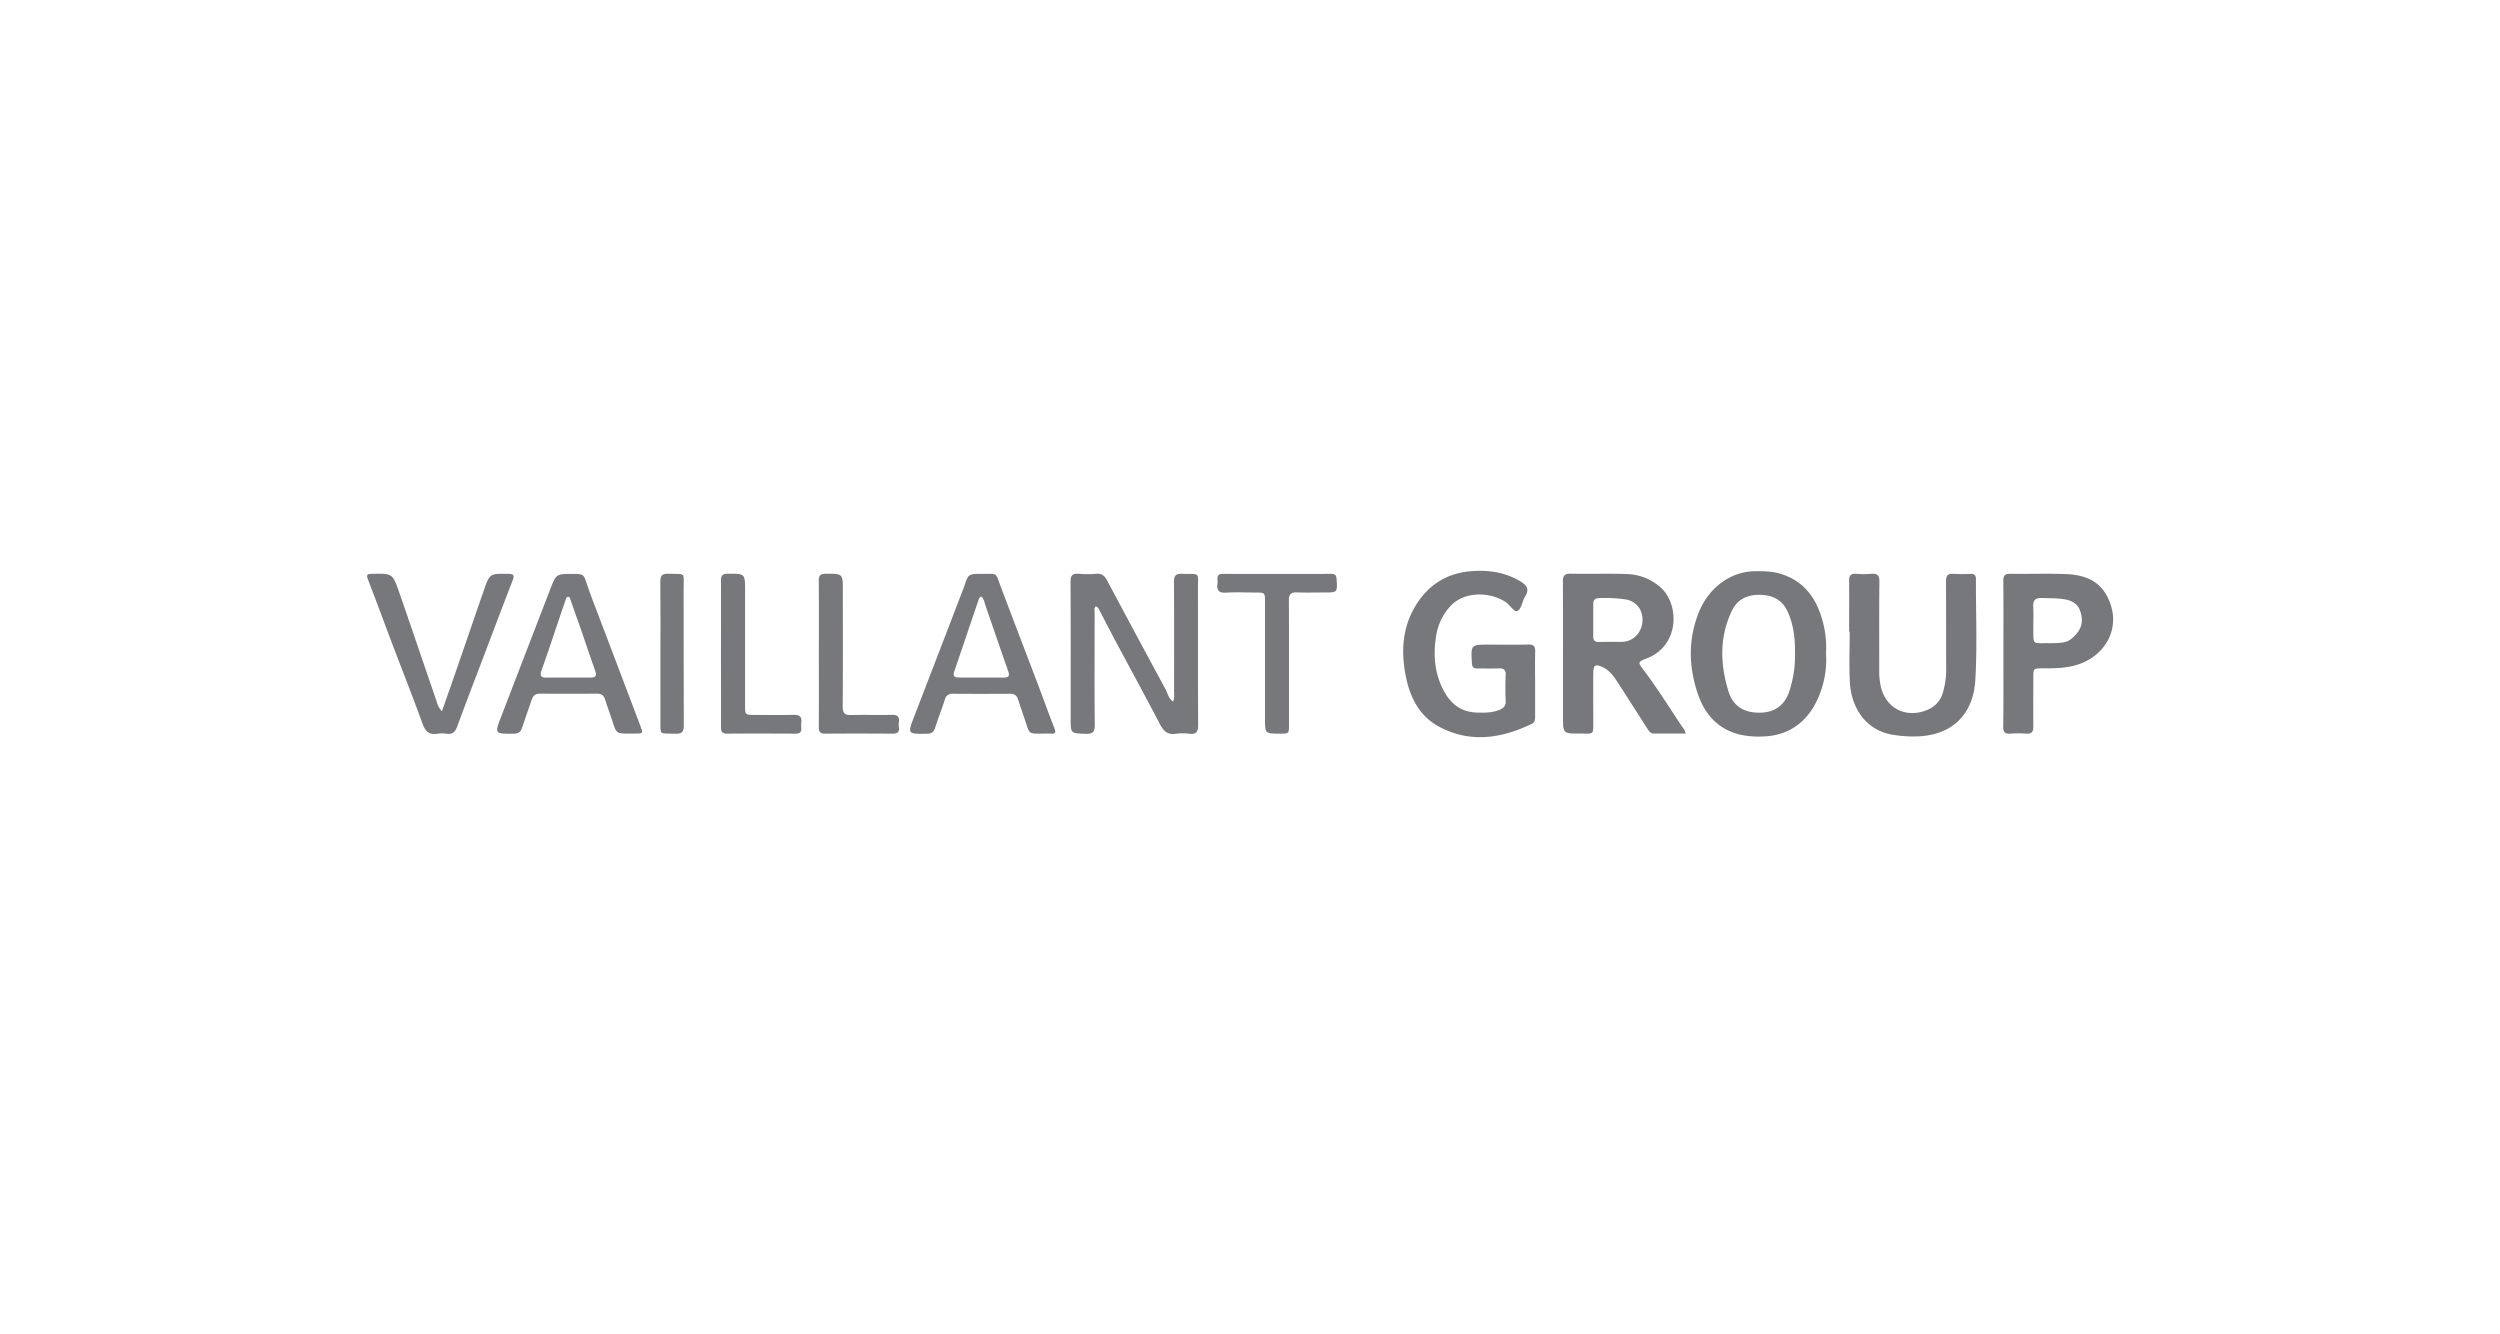<svg xmlns="http://www.w3.org/2000/svg" id="eac14803-b7b6-476b-bbb9-35cbfb1a2e27" data-name="Layer 1" viewBox="0 0 1550 827"><defs><style>.eabbc61a-4909-4c9c-9942-2674e9e0c5d6{fill:none;}.a7138f6b-ea2b-4135-b164-2bdd67377d75{fill:#77787b;}</style></defs><rect id="e332878a-32bf-4fea-ad7d-442c18858ad9" data-name="Container" class="eabbc61a-4909-4c9c-9942-2674e9e0c5d6" width="1550" height="827"></rect><path class="a7138f6b-ea2b-4135-b164-2bdd67377d75" d="M1045.12,454.81c-6.85,0-13.18-.05-19.51,0-2.29,0-3.26-1.5-4.27-3.09-6.34-9.88-12.61-19.8-19-29.62-2.2-3.35-4.7-6.55-8.5-8.37-4.67-2.23-5.93-1.56-6,3.59-.1,9.73,0,19.46,0,29.19s.49,8.22-8.37,8.28c-10.4.06-10.4,0-10.4-10.39,0-27.91.06-55.82-.07-83.72,0-3.64.83-5.05,4.79-5,11.55.26,23.11-.18,34.65.22a32.66,32.66,0,0,1,20.78,8c12.15,10.29,12.44,36.32-8.2,44.29-5.69,2.19-5.69,2.37-1.9,7.36,9.11,12,16.89,24.86,25.37,37.27A12.11,12.11,0,0,1,1045.12,454.81Zm-57.3-70.1c0,3.28,0,6.57,0,9.85,0,2.43.92,3.58,3.62,3.47,4.75-.19,9.51,0,14.26-.09,6.88-.18,12.18-5.6,12.63-12.73.44-6.91-3.67-12.46-10.44-13.57a88.61,88.61,0,0,0-16.37-.82c-2.54.05-3.7,1.14-3.69,3.61C987.83,377.85,987.82,381.28,987.82,384.71Z"></path><path class="a7138f6b-ea2b-4135-b164-2bdd67377d75" d="M727.31,434.93c1-2,.62-3.77.62-5.46,0-22.9.11-45.8-.08-68.7,0-4,1.21-5.18,5.17-5,11.27.4,9.68-1.58,9.71,9.47.07,28.06-.06,56.11.12,84.17,0,4.31-1.11,6.05-5.58,5.52a30.91,30.91,0,0,0-8.21,0c-5.2.81-7.7-1.69-9.94-6-8.86-17-18.06-33.83-27.1-50.74-3.58-6.68-7-13.42-10.57-20.13-.45-.86-.75-1.88-2.24-2.07-1,1.47-.53,3.21-.53,4.82,0,22.9-.15,45.8.08,68.71,0,4.49-1.37,5.56-5.66,5.43-9.28-.3-9.29-.08-9.29-9.48,0-28.2.07-56.4-.08-84.6,0-3.9,1-5.48,5.08-5.12a62.06,62.06,0,0,0,10.82,0c3.46-.3,5.21,1.21,6.73,4.06q18.07,33.9,36.36,67.7C724,429.93,724.36,433,727.31,434.93Z"></path><path class="a7138f6b-ea2b-4135-b164-2bdd67377d75" d="M1132.13,405a58.77,58.77,0,0,1-3.64,24.64c-5.94,16.1-17.74,26.67-36.11,27a53.21,53.21,0,0,1-13.73-1.21c-13.5-3.31-21.62-12.58-25.86-24.85-5.89-17.09-6.32-34.52.75-51.56,5.81-14,18.76-24.87,35.14-24.89,4.93,0,9.81.07,14.57,1.44,15.78,4.51,23.43,16.07,27.18,31A61.29,61.29,0,0,1,1132.13,405Zm-19.22-.4c.06-8.64-.86-17.1-4.44-25.13-3.06-6.89-8.38-10.15-15.86-10.61-8.44-.53-15.19,2.12-18.91,9.94-7.71,16.23-7.21,32.93-2.08,49.72,2.75,9,9.21,13.36,19.24,13.33,9.42,0,15.61-4.56,18.51-13.2A72,72,0,0,0,1112.91,404.56Z"></path><path class="a7138f6b-ea2b-4135-b164-2bdd67377d75" d="M951.78,424.24c0,6.73,0,13.46,0,20.18,0,1.83-.16,3.43-2,4.33-19,9.18-38.41,12.08-57.63,1.75-11.28-6.06-17.36-16.8-20.12-29.21-3.35-15.09-3.06-30.06,4.51-43.81,7.37-13.4,19-21.81,34.69-23.26,9.41-.87,18.75,0,27.49,4.13a38.32,38.32,0,0,1,4.55,2.46c3.36,2.19,5,4.69,2.43,8.79-1.9,3-2.31,7.87-4.84,9.22-2.06,1.09-4.64-3.84-7.44-5.63-10.48-6.7-25.61-6.14-33.67,2.07a35.08,35.08,0,0,0-9.4,19.41c-1.9,12-.8,23.64,5.28,34.48,4.39,7.82,10.89,12.41,20.13,12.64,4.61.12,9.2.15,13.65-1.58,2.74-1.07,4.25-2.43,4.12-5.61-.22-5.29-.27-10.6,0-15.89.18-3.54-1.27-4.46-4.54-4.31-4.32.19-8.66,0-13,.06-2.37.06-3.25-.82-3.4-3.24-.68-11.56-.75-11.56,11-11.56,7.94,0,15.89.16,23.83-.07,3.5-.1,4.51,1.13,4.4,4.47C951.63,410.78,951.78,417.51,951.78,424.24Z"></path><path class="a7138f6b-ea2b-4135-b164-2bdd67377d75" d="M1146.45,391.57c0-10.46.1-20.91,0-31.36-.05-3.33,1-4.7,4.5-4.44a54.1,54.1,0,0,0,9.09,0c3.93-.36,5.24.93,5.19,5-.22,18.61-.08,37.23-.11,55.84a41.21,41.21,0,0,0,.86,8.5c2.91,14,15.74,20.6,29,15a16.19,16.19,0,0,0,9.65-10.88,49.26,49.26,0,0,0,2-13.95c-.09-18.18,0-36.37-.11-54.55,0-3.64.82-5.3,4.8-4.94a90,90,0,0,0,10.39,0c2.39-.07,3.38.86,3.37,3.26-.07,20.91.86,41.87-.39,62.7-1.31,21.67-15,34.89-38,34.85a75,75,0,0,1-14.18-1.23c-16.25-3.15-24.81-17.09-25.6-32.47-.53-10.42-.1-20.89-.1-31.34Z"></path><path class="a7138f6b-ea2b-4135-b164-2bdd67377d75" d="M1242.11,405.33c0-15,.09-30.08-.06-45.11,0-3.34.9-4.53,4.4-4.47,11.56.2,23.14-.29,34.68.2,14,.59,22.72,5.84,27.17,18,5.76,15.78-2.48,31.34-18.21,37.43-7.88,3-15.71,3-23.74,3-5.65,0-5.67,0-5.68,5.77,0,10-.13,20.05,0,30.07.07,3.55-1.09,4.93-4.71,4.63a60.64,60.64,0,0,0-9.53,0c-3.49.28-4.47-1.06-4.43-4.42C1242.2,435.41,1242.11,420.37,1242.11,405.33Zm28.13-6.56c10.75,0,12.45-.56,17.14-5.79,3.89-4.34,4.1-9.33,2.22-14.46-1.73-4.7-5.73-6.44-10.45-7.09-4.31-.6-8.63-.47-12.94-.66-4-.19-5.85,1.17-5.61,5.37.26,4.42.05,8.87.06,13.3C1260.69,400.32,1260,398.61,1270.24,398.77Z"></path><path class="a7138f6b-ea2b-4135-b164-2bdd67377d75" d="M390.42,454.83c-8.39,0-8.33,0-10.83-8.05-1.36-4.36-3.09-8.61-4.4-13-.79-2.63-2.24-3.71-5-3.7q-17.76.11-35.53,0c-2.79,0-4.14,1.24-5,3.74-1.93,5.84-4.12,11.59-6,17.42-.83,2.52-2.11,3.6-4.95,3.64-12.2.15-12.18.25-7.82-11q15.12-39.21,30.2-78.42c3.71-9.63,3.7-9.63,14-9.63,6.88,0,6.71.06,8.87,6.56s4.59,12.62,7,18.9q13,34.28,26,68.54c1.9,5,1.89,5-3.52,5ZM352,420.08v0c4.76,0,9.53,0,14.29,0,2.84,0,3.9-.9,2.8-3.93-2.91-8.05-5.54-16.21-8.33-24.3q-3.42-9.91-7-19.79c-.27-.75-.33-1.91-1.34-2-1.35-.16-1.49,1.13-1.8,2-1.36,3.91-2.64,7.84-4,11.76-3.58,10.55-7,21.14-10.82,31.62-1.43,3.95-.05,4.82,3.6,4.68C343.63,420,347.82,420.08,352,420.08Z"></path><path class="a7138f6b-ea2b-4135-b164-2bdd67377d75" d="M608.86,355.8c10,.21,8-1.57,11.67,8.1,7.44,19.8,15.06,39.53,22.56,59.31,3.6,9.48,7,19,10.7,28.48,1,2.63.44,3.33-2.22,3.17-2.16-.14-4.33,0-6.5,0-6.87,0-6.83,0-8.93-6.52-1.58-4.89-3.39-9.72-4.9-14.63-.81-2.63-2.38-3.6-5.08-3.58q-17.76.11-35.52,0a4.4,4.4,0,0,0-4.75,3.42c-2,6-4.21,11.85-6.18,17.81-.83,2.54-2.18,3.54-5,3.57-12.17.12-12.11.23-7.79-11q15.2-39.39,30.31-78.83c.16-.4.34-.79.47-1.19C600.33,355.8,600.33,355.8,608.86,355.8Zm-.48,14.06c-1.19.45-1.45,1.42-1.77,2.38-5,14.73-10,29.48-15,44.19-1.19,3.45,1,3.61,3.3,3.62,9.09,0,18.18,0,27.27.05,3.27,0,4-1.05,2.84-4.17-4.77-13.45-9.32-27-14-40.46C610.34,373.52,610.14,371.3,608.38,369.86Z"></path><path class="a7138f6b-ea2b-4135-b164-2bdd67377d75" d="M274,441c3.18-9.07,6.17-17.52,9.09-26C288.75,398.68,294.3,382.3,300,366c3.65-10.52,3.72-10.39,15.17-10.22,3.46.05,3.84,1.05,2.68,4.05-6.16,15.87-12.15,31.79-18.19,47.69-5.43,14.3-10.94,28.58-16.2,42.94-1.23,3.37-2.95,5-6.62,4.45a19.24,19.24,0,0,0-5.62,0c-5.24.86-7.56-1.49-9.29-6.29-5.92-16.4-12.36-32.61-18.54-48.91-5.12-13.51-10.1-27.07-15.3-40.54-1.15-3-.15-3.33,2.52-3.39,12.6-.27,12.76-.38,16.89,11.46,7.71,22.13,15.19,44.35,22.83,66.51C271.08,436,271.48,438.43,274,441Z"></path><path class="a7138f6b-ea2b-4135-b164-2bdd67377d75" d="M784.31,411.14V373.36c0-6,0-6-6.31-6-5.92,0-11.86-.29-17.75.08-4.56.29-6.07-1.41-5.42-5.64a11,11,0,0,0,0-2.57c-.17-2.31.71-3.42,3.21-3.42q33.78.08,67.57,0c2.24,0,2.93,1,3.07,3.13.55,8.41.61,8.4-7.75,8.4-5.63,0-11.27.17-16.89-.05-3.8-.15-4.95,1.26-4.93,5,.13,25.61.07,51.23.07,76.85,0,5.72,0,5.72-5.58,5.73-9.3,0-9.3,0-9.3-9.35Z"></path><path class="a7138f6b-ea2b-4135-b164-2bdd67377d75" d="M447,405.15c0-15,.07-30.08,0-45.11,0-3.08.8-4.29,4.13-4.31,10.82-.08,10.82-.2,10.82,10.51q0,35.65,0,71.31c0,5.62.06,5.68,5.88,5.7,8.09,0,16.19.14,24.27-.05,3.57-.09,5.12,1.12,4.71,4.68a18.82,18.82,0,0,0,0,3.44c.16,2.54-.91,3.57-3.55,3.55-14.16-.07-28.32-.11-42.48,0-3.29,0-3.77-1.48-3.76-4.21C447.08,435.5,447,420.32,447,405.15Z"></path><path class="a7138f6b-ea2b-4135-b164-2bdd67377d75" d="M507.69,405.34c0-15,.08-30.07-.06-45.1,0-3.29.82-4.53,4.37-4.52,10.57,0,10.57-.11,10.57,10.33,0,24.05.1,48.11-.09,72.16,0,4.11,1.42,5.18,5.23,5.1,8.38-.18,16.76.05,25.14-.1,3.32-.07,4.93.94,4.47,4.42a14.57,14.57,0,0,0,0,3.43c.36,3.15-1.25,3.84-4.11,3.82-13.87-.09-27.74-.11-41.61,0-3.07,0-4-1.08-3.95-4C507.75,435.69,507.69,420.52,507.69,405.34Z"></path><path class="a7138f6b-ea2b-4135-b164-2bdd67377d75" d="M409.47,405.34c0-14.9.1-29.79-.07-44.68,0-3.71,1-5.07,4.9-4.93,11.23.39,9.52-1.53,9.56,9.63.08,28.06-.05,56.13.11,84.2,0,4.06-1,5.54-5.31,5.37-10.41-.44-9.13,1.44-9.18-9.21C409.42,432.26,409.47,418.8,409.47,405.34Z"></path></svg>